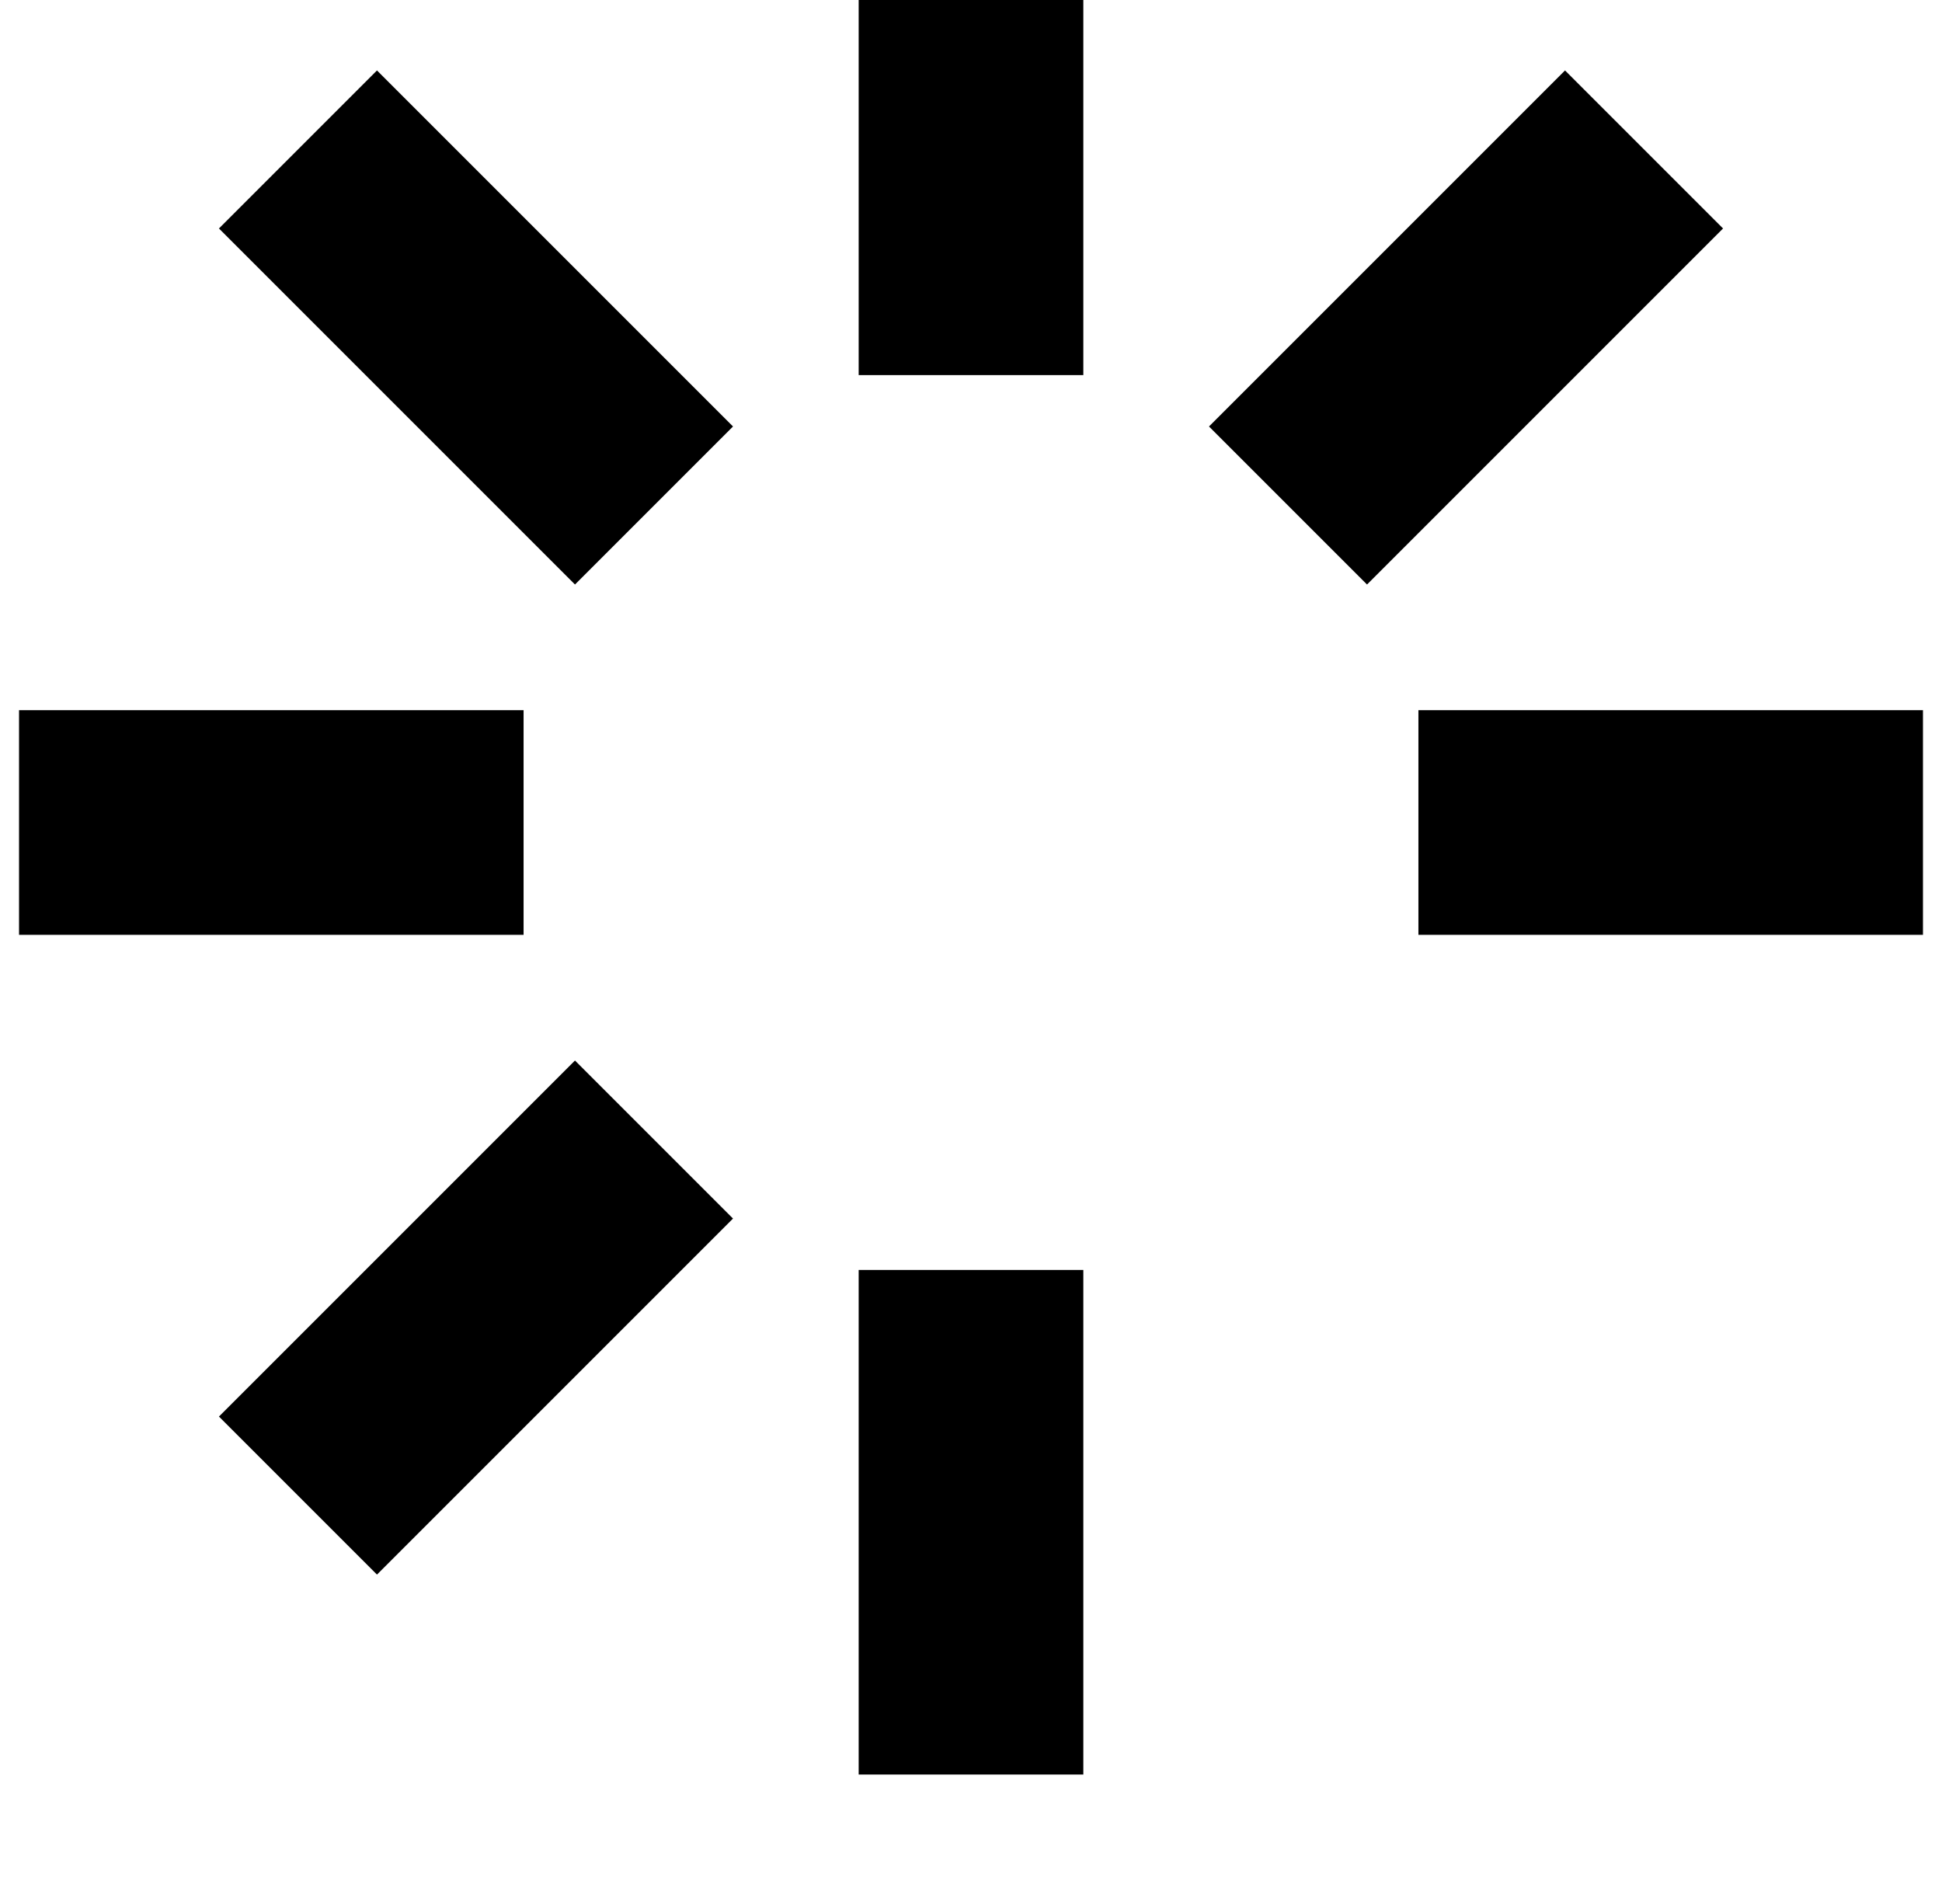 <?xml version="1.0" standalone="no"?>
<!DOCTYPE svg PUBLIC "-//W3C//DTD SVG 1.1//EN" "http://www.w3.org/Graphics/SVG/1.1/DTD/svg11.dtd" >
<svg xmlns="http://www.w3.org/2000/svg" xmlns:xlink="http://www.w3.org/1999/xlink" version="1.1" viewBox="-10 0 1020 1000">
   <path fill="currentColor"
d="M559 197h-118v-265h118v265zM559 932h-118v-265h118v265zM735 491v-118h265v118h-265zM0 373h265v118h-265v-118zM292 307l-187 -187l83 -83l187 187zM812 37l83 83l-187 187l-83 -83zM188 827l-83 -83l187 -187l83 83z" />
</svg>
